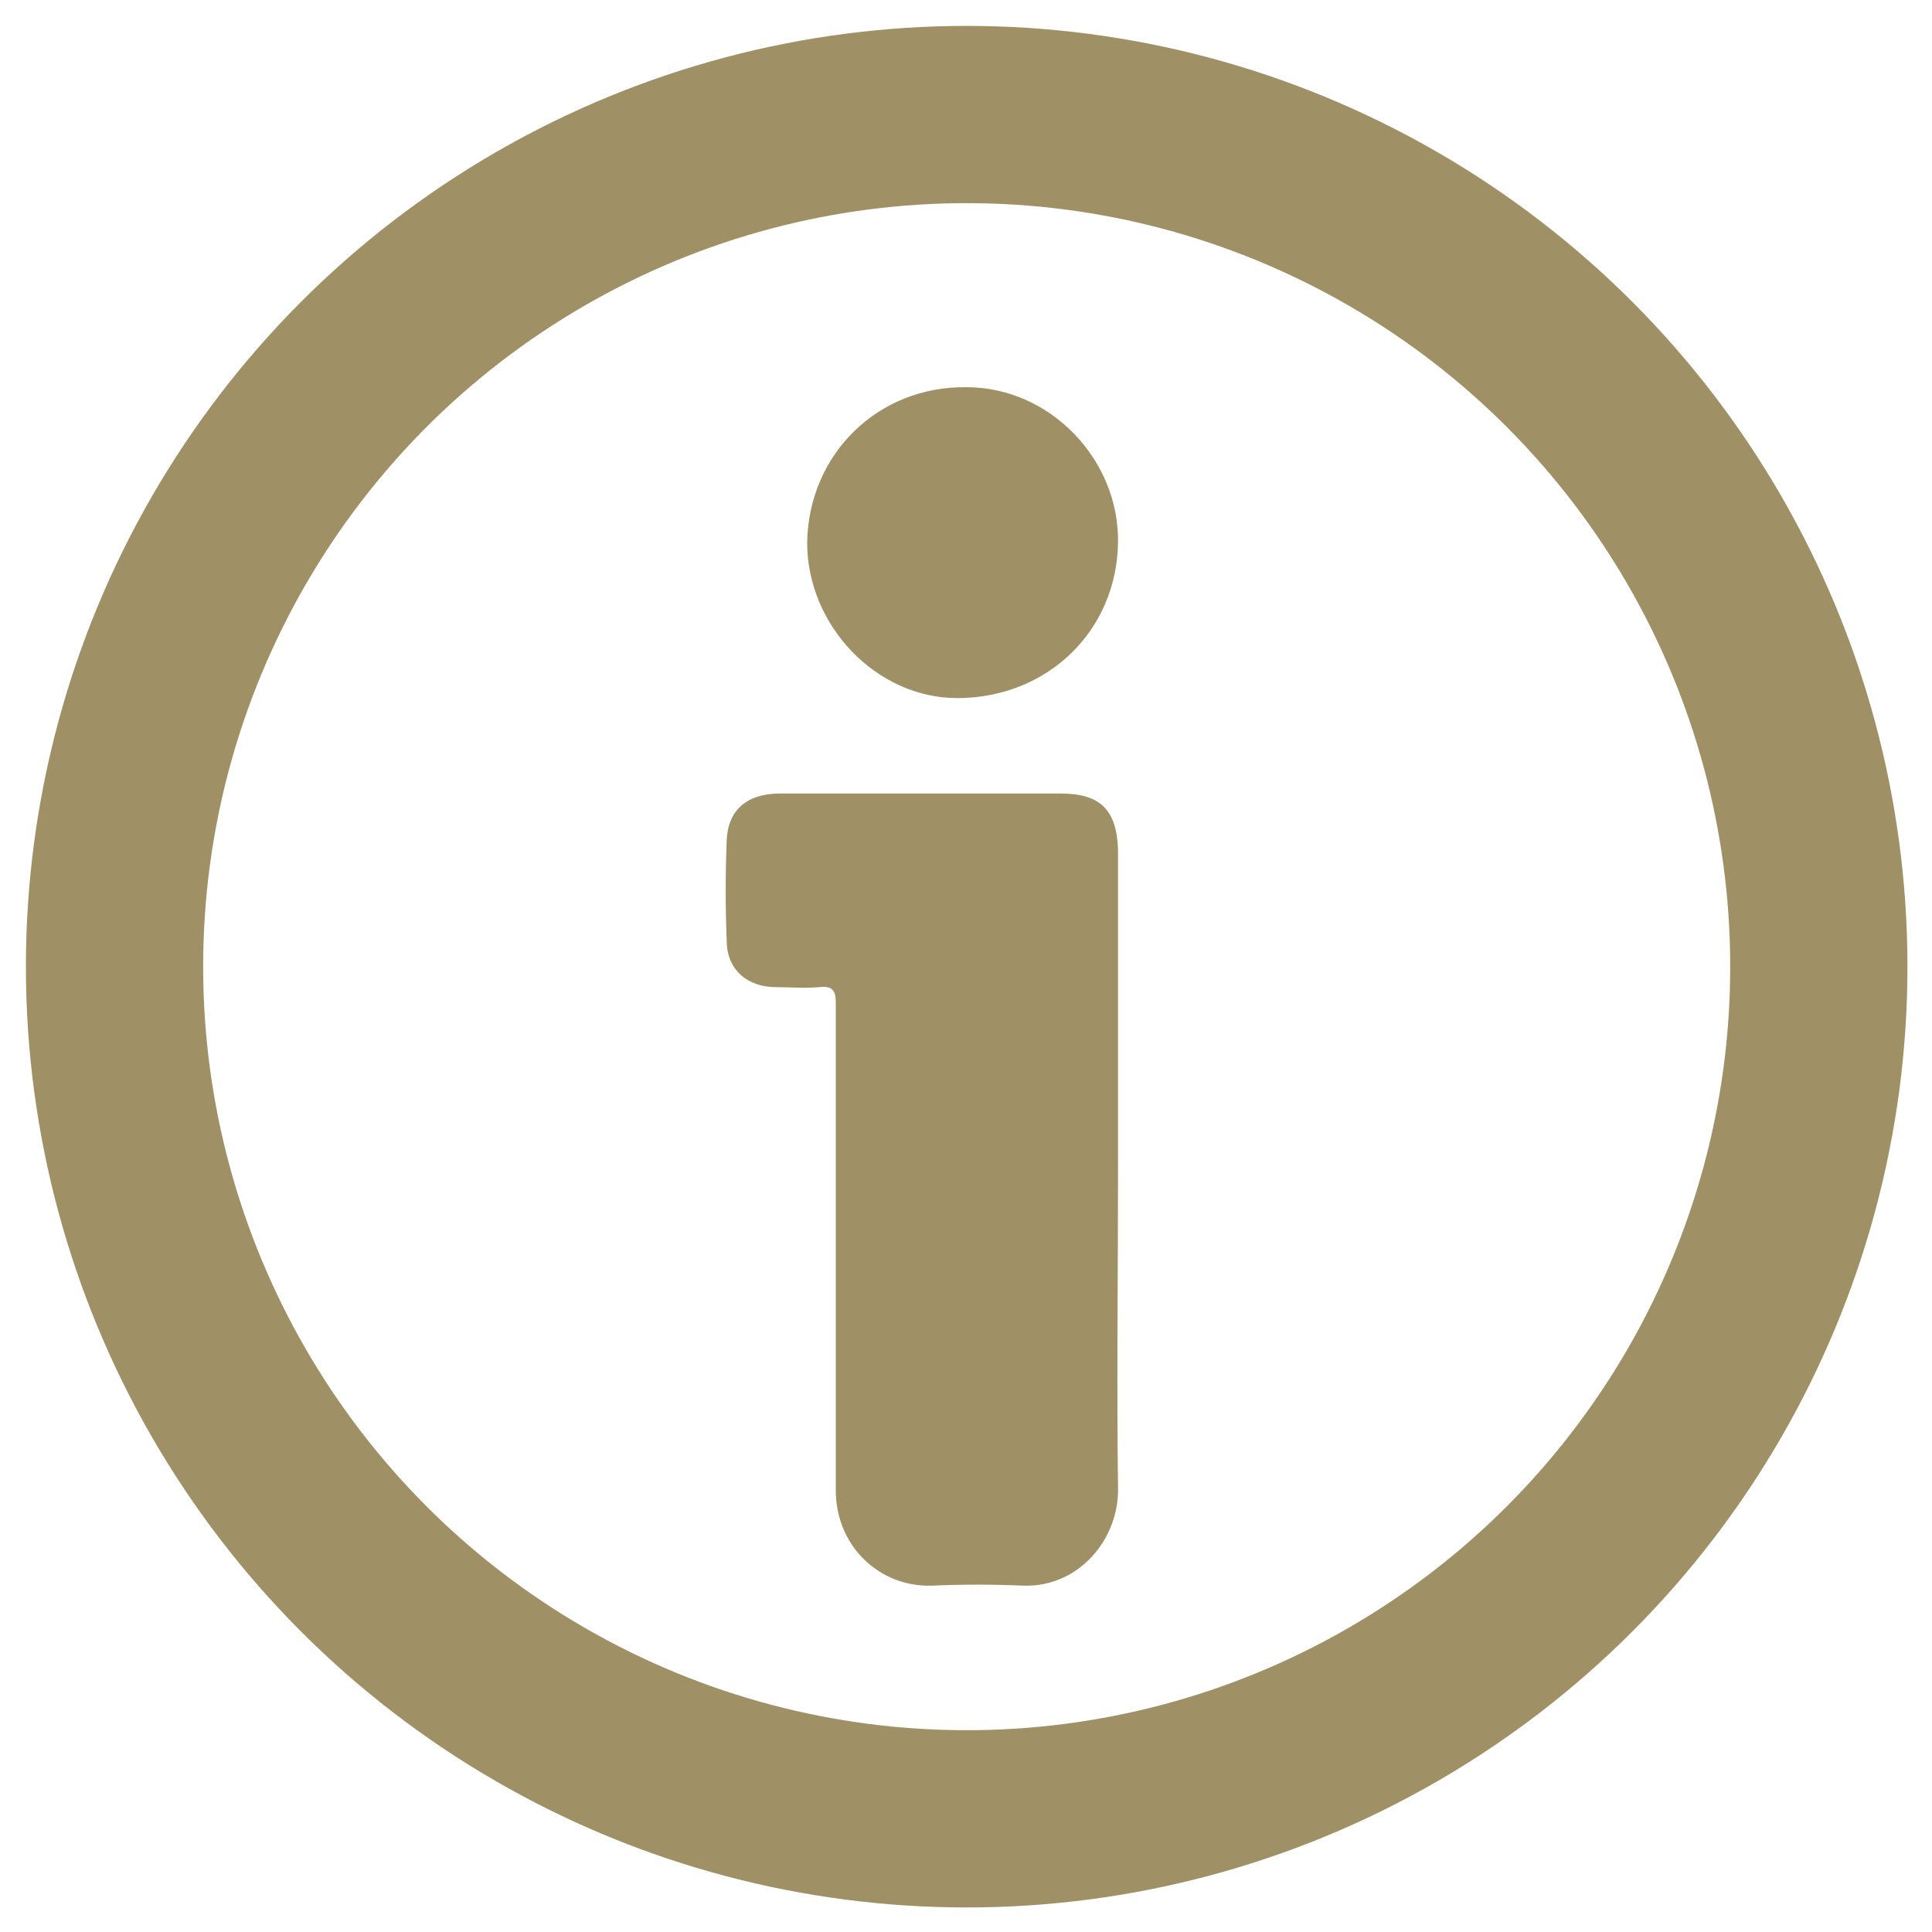 <?xml version="1.0" encoding="utf-8"?>
<!-- Generator: Adobe Illustrator 24.2.1, SVG Export Plug-In . SVG Version: 6.00 Build 0)  -->
<svg version="1.1" xmlns="http://www.w3.org/2000/svg" xmlns:xlink="http://www.w3.org/1999/xlink" x="0px" y="0px"
	 viewBox="0 0 141.7 141.7" style="enable-background:new 0 0 141.7 141.7;" xml:space="preserve">
<style type="text/css">
	.st0{display:none;}
	.st1{display:inline;fill:#9F9165;}
	.st2{fill:#9F9165;}
	.st3{fill:none;stroke:#9F9165;stroke-width:13;stroke-miterlimit:10;}
	.st4{display:inline;}
	.st5{fill:none;}
</style>
<g id="akce" class="st0">
	<path class="st1" d="M9.7,53.5c40,0,79.4,0,119.2,0c0.1,1.9,0.2,3.6,0.2,5.4c0,21.1,0,42.1,0,63.2c0,12.3-4.4,16.6-16.8,16.6
		c-28.7,0-57.4,0-86,0c-12.3,0-16.6-4.3-16.6-16.7c0-20.9,0-41.8,0-62.7C9.7,57.5,9.7,55.8,9.7,53.5z M43.7,79.1
		c0-8.5,0-8.5-7.9-8.5c-8.9,0-8.9,0-8.9,8c0,8.8,0,8.8,8.1,8.8C43.7,87.4,43.7,87.4,43.7,79.1z M77.8,79c0-8.4,0-8.4-8-8.4
		c-8.8,0-8.8,0-8.8,8.1c0,8.7,0,8.7,8.2,8.7C77.8,87.4,77.8,87.4,77.8,79z M103.4,87.4c8.4,0,8.4,0,8.4-7.5c0-9.2,0-9.2-8.1-9.2
		c-8.6,0-8.6,0-8.6,8.3C95.1,87.4,95.1,87.4,103.4,87.4z M34.9,121.4c8.8,0,8.8,0,8.8-7.1c0-9.6,0-9.6-8.2-9.6c-8.6,0-8.6,0-8.6,7.9
		C27,121.4,27,121.4,34.9,121.4z M77.8,113.3c0-8.6,0-8.6-8.3-8.6c-8.5,0-8.5,0-8.5,7.9c0,8.9,0,8.9,8,8.9
		C77.8,121.4,77.8,121.4,77.8,113.3z M103.4,121.4c8.4,0,8.4,0,8.4-7.5c0-9.2,0-9.2-8.1-9.3c-8.7,0-8.7,0-8.7,8.2
		C95.1,121.4,95.1,121.4,103.4,121.4z"/>
	<path class="st1" d="M9.7,44.6C10.5,37,7.4,29.2,13.6,23c6-6,13.9-2.7,21.6-4.1c0-3.5,0-7.2,0-10.8c0-3.8,1.7-5.7,5.5-5.8
		c1.1,0,2.3,0,3.4,0c7.6,0,8.4,0.9,8.5,8.3c0,2.7,0,5.5,0,8.5c11.3,0,22.2,0,33.9,0c0-3.9,0-7.7,0-11.5c0-3.4,1.7-5,5-5.2
		c0.3,0,0.6,0,1,0c10.4-0.6,11.1,0,11.1,10.4c0,2.1,0,4.1,0,6.3c8.2,1.6,17.5-2.5,23.3,6c4,6,2,12.8,2.3,19.7
		C89.2,44.6,49.8,44.6,9.7,44.6z"/>
</g>
<g id="info">
	<path class="st2" d="M82,85.8c0,7.8-0.1,15.6,0,23.3c0.1,3.7-2.8,7.3-6.9,7.2c-2.3-0.1-4.5-0.1-6.8,0c-3.8,0.1-7-2.9-7-7
		c0-6.7,0-13.4,0-20.1c0-5.2,0-10.5,0-15.7c0-0.9-0.3-1.2-1.2-1.1c-1.1,0.1-2.1,0-3.2,0c-2.1,0-3.6-1.3-3.6-3.4
		c-0.1-2.5-0.1-4.9,0-7.4c0.1-2.2,1.5-3.4,3.9-3.4c4.3,0,8.5,0,12.8,0c2.6,0,5.2,0,7.8,0c2.9,0,4.1,1.2,4.2,4.1
		C82,70.1,82,78,82,85.8C82,85.8,82,85.8,82,85.8z"/>
	<path class="st2" d="M82,39.8c-0.1,6.5-5.2,11.4-11.8,11.4c-5.9,0-11-5.3-11-11.4c0.1-6.5,5.2-11.5,11.7-11.4
		C77,28.4,82.1,33.7,82,39.8z"/>
	<circle class="st3" cx="70.9" cy="70.9" r="62.5"/>
</g>
<g id="shop" class="st0">
	<g class="st4">
		<path class="st5" d="M95.5,29.3c0.1,1.6,0.1,3.3,0,5C95.6,32.6,95.6,31,95.5,29.3z"/>
		<path class="st5" d="M92.3,69c-0.2,0-0.4,0-0.7,0c0.1,0,0.1,0,0.2,0C92,69,92.2,69,92.3,69z"/>
		<path class="st5" d="M91.4,16c-1.2-1.8-2.6-3.4-4.3-4.9c0,0,0,0,0,0c0,0,0,0,0,0C88.8,12.6,90.3,14.2,91.4,16z"/>
		<path class="st5" d="M71.6,5.1c-0.1,0-0.3,0-0.4,0c0.2,0,0.4,0,0.6,0C71.7,5.1,71.6,5.1,71.6,5.1z"/>
		<path class="st5" d="M56.6,34.5l0.1,0c1.8,0,3.8-0.1,6.1-0.1c1.4,0,2.7,0,4.1,0c1.3,0,2.7,0,4,0l0.1,0l3.9,0l3.9,0
			c2.3,0,4.7,0,7,0c0-0.7,0-1.5,0-2.2c0-2.3,0-4.4-0.5-6.4c-1.2-5.6-6.9-10.5-12.7-11c-0.4,0-0.8-0.1-1.3-0.1
			c-6,0-11.4,3.6-13.8,9.1c-1.1,2.6-1.2,5.4-1.2,8.4c0,0.6,0,1.2,0,1.8c0,0.2,0,0.3,0,0.5C56.4,34.5,56.5,34.5,56.6,34.5z"/>
		<path class="st5" d="M102.5,36.4c-0.1,0-0.2,0-0.3,0c0.2,0,0.4,0,0.6,0C102.7,36.4,102.6,36.4,102.5,36.4z"/>
		<path class="st5" d="M62.4,36.4c0.4,0,0.7,0,1.1,0c-0.2,0-0.4,0-0.6,0C62.7,36.4,62.6,36.4,62.4,36.4z"/>
		<path class="st5" d="M23.1,136C23.1,136,23.1,136,23.1,136c-0.1,0-0.2,0-0.3,0C22.9,136,23,136,23.1,136z"/>
		<path class="st5" d="M102.9,44.5c1.9,0,3.7,0,5.6,0C106.6,44.5,104.7,44.5,102.9,44.5C102.8,44.5,102.9,44.5,102.9,44.5z"/>
		<path class="st5" d="M71,36.4C71,36.4,71,36.4,71,36.4C71,36.4,71,36.4,71,36.4c5,0,9.9,0,14.9,0c-2.4,0-4.8,0-7.1,0
			C76.2,36.4,73.6,36.4,71,36.4z"/>
		<path class="st5" d="M73.3,136c0.2,0,0.4,0,0.6,0c-1.3,0-2.5,0-3.8,0C71.2,136,72.2,136,73.3,136z"/>
		<path class="st5" d="M86,44.5c-10,0-19.9,0-29.9,0c4.9,0,9.9,0,14.8,0C76,44.5,81,44.5,86,44.5z"/>
		<path class="st5" d="M98.3,136c6.3,0,12.6,0,18.9,0c-7.1,0-14.1,0-21.2,0C96.7,136,97.5,136,98.3,136z"/>
		<path class="st5" d="M122.8,85.4c0.4,4.3,0.9,8.6,1.3,12.9c0.5,4.4,0.9,8.7,1.3,13.1c-0.5-4.4-0.9-8.7-1.3-13.1
			C123.7,94,123.3,89.7,122.8,85.4z"/>
		<path class="st5" d="M117.1,126.1c0-0.3,0-0.6-0.1-1.2c-0.7-5.8-1.3-11.8-2.1-19.1c-0.5-4.5-0.9-9-1.4-13.6
			c-0.2-2.2-0.4-4.4-0.7-6.5l-0.5-5.1c-0.5-4.5-0.9-9.1-1.4-13.6c-0.3-3-0.6-6-1-9c-0.4-3.8-0.8-7.5-1.2-11.3c0-0.1,0-0.1,0-0.2
			c0,0-0.1,0-0.1,0c0,0,0,0,0,0c-1.8,0-3.6,0-5.6,0c-1.8,0-3.6,0-5.4,0c0,2.6,0.1,4.9,0,7.2c0,0.8,0.2,1.4,0.9,2.2
			c1.2,1.4,2,3.3,2.3,5c0.6,4.4-1.9,8.2-6.4,9.7c-0.7,0.2-1.5,0.4-2.4,0.4c-2.9,0-6-1.5-7.5-3.6c-2.5-3.6-2.2-8.2,0.6-11.6
			c0.8-0.9,0.9-1.3,0.9-1.3c0.1-1.8,0.1-3.5,0.1-5.4c0-0.9,0-1.7,0-2.6c-5,0-9.9,0-14.9,0c-4.9,0-9.7,0-14.6,0c0,0.9,0,1.9,0,2.8
			c0,1.6,0,3.2,0.1,4.8c0,0.1,0.2,0.5,0.5,0.7c3.7,3.4,4.3,8.9,1.3,12.7c-1.7,2.2-4.4,3.4-7.2,3.4c-1.8,0-3.5-0.5-4.9-1.5
			c-2.2-1.4-3.7-3.7-4.1-6.2c-0.4-2.3,0.2-4.6,1.6-6.4c1.2-1.5,1.4-3,1.3-5.4l0-0.8c0-1.3-0.1-2.7,0-4.1c0-0.1,0-0.1,0-0.2
			c0,0-0.1,0-0.1,0l-0.1,0c-2,0-4,0.1-6.1,0.1c-2,0-4.1,0-6.5-0.1l-0.1,0c-0.2,0-0.3,0-0.4,0c0,0.1,0,0.2-0.1,0.4
			c-0.6,6.3-1.3,12.7-2,18.8l-0.5,4.7c-0.4,3.8-0.8,7.5-1.2,11.3c-0.6,5.2-1.1,10.5-1.7,15.7c-0.4,3.8-0.8,7.5-1.2,11.3
			c-0.5,5.3-1.1,10.8-1.7,16.1c-0.1,0.6-0.1,1-0.1,1.4c0.3,0,0.6,0,1.2,0c6.9,0,13.8,0,20.7,0l14.7,0l10.2,0l12,0l12,0
			c7.3,0,14.6,0,21.8,0C116.4,126.1,116.8,126.1,117.1,126.1z"/>
		<path class="st5" d="M51.1,69c-0.1,0-0.1,0-0.2,0c0,0,0,0,0,0C51,69,51,69,51.1,69z"/>
		<path class="st5" d="M56.9,58c-0.4-0.6-0.8-1.1-1.4-1.6c-0.1-0.1-0.3-0.3-0.4-0.4c0.1,0.2,0.3,0.3,0.4,0.4
			C56.1,56.8,56.5,57.4,56.9,58z"/>
		<path class="st5" d="M38.5,44.5c2,0,4,0,6.1-0.1c-2.1,0-4.1,0.1-6.2,0.1C38.5,44.5,38.5,44.5,38.5,44.5z"/>
		<path class="st5" d="M42.9,36.4c-2.2,0-4.4,0-6.6,0c-1.6,0-3.2,0-4.8,0c4.2,0,8.3,0,12.5,0C43.6,36.4,43.2,36.4,42.9,36.4z"/>
		<path class="st2" d="M128.9,124.3c-0.8-6.5-1.5-13.1-2.1-19.5c-0.2-2.2-0.4-4.4-0.7-6.6c-0.4-3.9-0.8-7.8-1.2-11.7
			c-0.5-4.7-0.9-9.4-1.4-14.1c-0.4-3.5-0.8-7.1-1.2-10.6c-0.6-5.3-1.2-10.8-1.7-16.2c-0.7-6.9-5.1-11.1-11.9-11.1
			c-0.8,0-1.5,0-2.3,0c-1.3,0-2.6,0-3.9,0c-1.9,0-3.5,0-5,0.1l-0.1,0c0,0,0,0,0-0.1c0.1-1.6,0.1-3.2,0-5.2
			c-0.4-8.2-3.4-14.8-9.1-19.6c-5-4.3-10.7-6.5-16.8-6.5c-2.5,0-5.2,0.4-7.8,1.1c-9.2,2.6-15.4,8.9-17.9,18
			c-0.8,2.9-0.9,5.8-0.9,8.7c0,0.8-0.1,1.7-0.1,2.5l0,0.3c0,0.2,0,0.4,0,0.6c-0.3,0-0.6,0-0.9,0l-1.1,0l-3.3,0l-3.3,0
			c-1.6,0-3.2,0-4.8,0c-6.7,0-11.4,4.4-11.9,11.2c-0.4,4.5-0.9,9.1-1.4,13.5c-0.2,1.7-0.4,3.3-0.5,5c-0.4,3.7-0.8,7.3-1.2,11
			c-0.5,4.8-1,9.6-1.6,14.4c-0.5,5-1,10-1.6,15l-0.6,6.3c-0.1,1.4-0.3,2.8-0.5,4.2c-0.4,3.7-0.8,7.5-1.1,11.2
			c-0.2,2.5,0.8,4.8,1.3,5.9c1.9,3.9,5.5,5.9,10.6,5.9c7.1,0,14.3,0,21.4,0l13.6,0l12,0l3.1,0h0.3h0.3h0.8l11.8,0l11.8,0
			c6.3,0,12.6,0,18.9,0c3.9,0,7.1-1.3,9.2-3.7C128.6,131.8,129.5,128.3,128.9,124.3z M23.1,136c-0.1,0-0.2,0-0.3,0
			C22.9,136,23,136,23.1,136C23.1,136,23.1,136,23.1,136z M95.5,29.3c0.1,1.6,0.1,3.3,0,5C95.6,32.6,95.6,31,95.5,29.3z M92.3,69
			c-0.2,0-0.3,0-0.5,0c-0.1,0-0.1,0-0.2,0C91.9,69,92.1,69,92.3,69z M71.6,5.1c0.1,0,0.1,0,0.2,0c-0.2,0-0.4,0-0.6,0
			C71.3,5.1,71.5,5.1,71.6,5.1z M56.3,34c0-0.6,0-1.2,0-1.8c0-3,0.1-5.8,1.2-8.4c2.4-5.5,7.8-9.1,13.8-9.1c0.4,0,0.8,0,1.3,0.1
			c5.8,0.5,11.5,5.4,12.7,11c0.4,2,0.4,4.2,0.5,6.4c0,0.7,0,1.5,0,2.2c-2.3,0-4.7,0-7,0l-3.9,0l-3.9,0l-0.1,0c-1.3,0-2.7,0-4,0
			c-1.4,0-2.7,0-4.1,0c-2.4,0-4.3,0-6.1,0.1l-0.1,0c-0.1,0-0.2,0-0.2,0C56.3,34.3,56.3,34.2,56.3,34z M51.1,69c-0.1,0-0.1,0-0.2,0
			c0,0,0,0,0,0C51,69,51,69,51.1,69z M73.3,136c-1,0-2.1,0-3.1,0c1.3,0,2.5,0,3.8,0C73.7,136,73.5,136,73.3,136z M82,126.1l-12,0
			l-10.2,0l-14.7,0c-6.9,0-13.8,0-20.7,0c-0.6,0-1,0-1.2,0c0-0.3,0-0.8,0.1-1.4c0.6-5.4,1.2-10.9,1.7-16.1c0.4-3.8,0.8-7.5,1.2-11.3
			c0.6-5.2,1.1-10.5,1.7-15.7c0.4-3.8,0.8-7.5,1.2-11.3l0.5-4.7c0.7-6.2,1.4-12.5,2-18.8c0-0.2,0-0.3,0.1-0.4c0.1,0,0.2,0,0.4,0
			l0.1,0c2.3,0,4.4,0.1,6.5,0.1c2.2,0,4.2,0,6.1-0.1l0.1,0c0.1,0,0.1,0,0.1,0c0,0.1,0,0.1,0,0.2c-0.1,1.4-0.1,2.8,0,4.1l0,0.8
			c0,2.4-0.2,3.8-1.3,5.4c-1.4,1.8-2,4.1-1.6,6.4c0.4,2.5,1.9,4.8,4.1,6.2c1.4,0.9,3.1,1.5,4.9,1.5c2.9,0,5.6-1.3,7.2-3.4
			c3-3.9,2.4-9.3-1.3-12.7c-0.2-0.2-0.4-0.6-0.5-0.7c-0.1-1.6-0.1-3.2-0.1-4.8c0-0.9,0-1.9,0-2.8c4.9,0,9.7,0,14.6,0
			c5,0,9.9,0,14.9,0c0,0.9,0,1.7,0,2.6c0,1.9,0,3.6-0.1,5.4c0,0.1-0.1,0.4-0.9,1.3c-2.8,3.4-3,8-0.6,11.6c1.5,2.1,4.6,3.6,7.5,3.6
			c0.9,0,1.7-0.1,2.4-0.4c4.5-1.5,7-5.3,6.4-9.7c-0.2-1.7-1.1-3.6-2.3-5c-0.7-0.8-0.9-1.4-0.9-2.2c0.1-2.4,0.1-4.7,0-7.2
			c1.8,0,3.6,0,5.4,0c2,0,3.8,0,5.6,0c0,0,0,0,0,0c0,0,0.1,0,0.1,0c0,0,0,0.1,0,0.2c0.4,3.8,0.8,7.5,1.2,11.3c0.3,3,0.7,6,1,9
			c0.5,4.5,0.9,9.1,1.4,13.6l0.5,5.1c0.2,2.2,0.4,4.4,0.7,6.5c0.5,4.5,0.9,9,1.4,13.6c0.8,7.3,1.4,13.4,2.1,19.1
			c0.1,0.6,0.1,1,0.1,1.2c-0.2,0-0.6,0-1.2,0c-7.3,0-14.6,0-21.8,0L82,126.1z M98.3,136c-0.8,0-1.5,0-2.3,0c7.1,0,14.1,0,21.2,0
			C110.8,136,104.6,136,98.3,136z"/>
	</g>
</g>
<g id="resto" class="st0">
	<path class="st1" d="M54.6,25.7c0-5.5,0-11,0-16.5c0-3.6,1.9-5.4,5.3-5.6c3.4-0.2,7,0,7.5,4.2c1.5,12,3.4,24.1,3.9,36.1
		c0.4,10.8-5.1,19.2-14.9,24.3c-2.5,1.3-3,2.8-2.8,5.4c1.1,18.1,2,36.2,3,54.4c0.6,10.3-0.9,11.9-11.3,11.9c-3.7,0-7.5,0.1-11.2-0.1
		c-5.3-0.3-7.6-2.9-7.3-8.2c1-18.9,2-37.9,3.3-56.8c0.2-3.6-0.5-5.4-3.8-7.1c-9.1-4.8-14.2-13-13.9-22.9c0.3-12.4,2.3-24.8,3.9-37.1
		c0.5-4.2,4.2-4.3,7.6-4.1c3.5,0.2,5.3,2.2,5.3,5.7c0,9.9,0,19.8,0,29.7c0,1.1-0.3,2.4,0.1,3.4c0.4,1.3,1.4,2.3,2.1,3.5
		c0.7-1.1,1.8-2.1,1.9-3.2c0.5-4.5,0.7-9,1-13.6c0.4-6.5,0.8-12.9,1-19.4c0.1-4.4,2.5-6.1,6.5-6.1c3.9,0,6.5,1.4,6.7,5.9
		c0.5,10.7,1.1,21.4,1.8,32c0.1,1.5,1.5,3,2.3,4.4c0.7-1.5,1.9-3,1.9-4.6C54.7,36.1,54.6,30.9,54.6,25.7z"/>
	<path class="st1" d="M128.1,71.7c0,19.5,0,38.9,0,58.4c0,7.9-2,9.8-9.7,9.9c-3.2,0-6.5,0.1-9.7,0c-6.7-0.2-8.9-2.9-8.3-9.6
		c1.2-14.2,2.3-28.4,3.5-42.6c0.3-3.1-0.7-5-3-7.1c-9.9-9-16.9-19.9-15.4-33.6c1.8-17.4,10-31.7,25.7-40.7c1.1-0.6,2.4-1.1,3.6-1.5
		c9.4-3.4,13.5-0.5,13.5,9.5C128.1,33.4,128.1,52.5,128.1,71.7z"/>
</g>
</svg>

